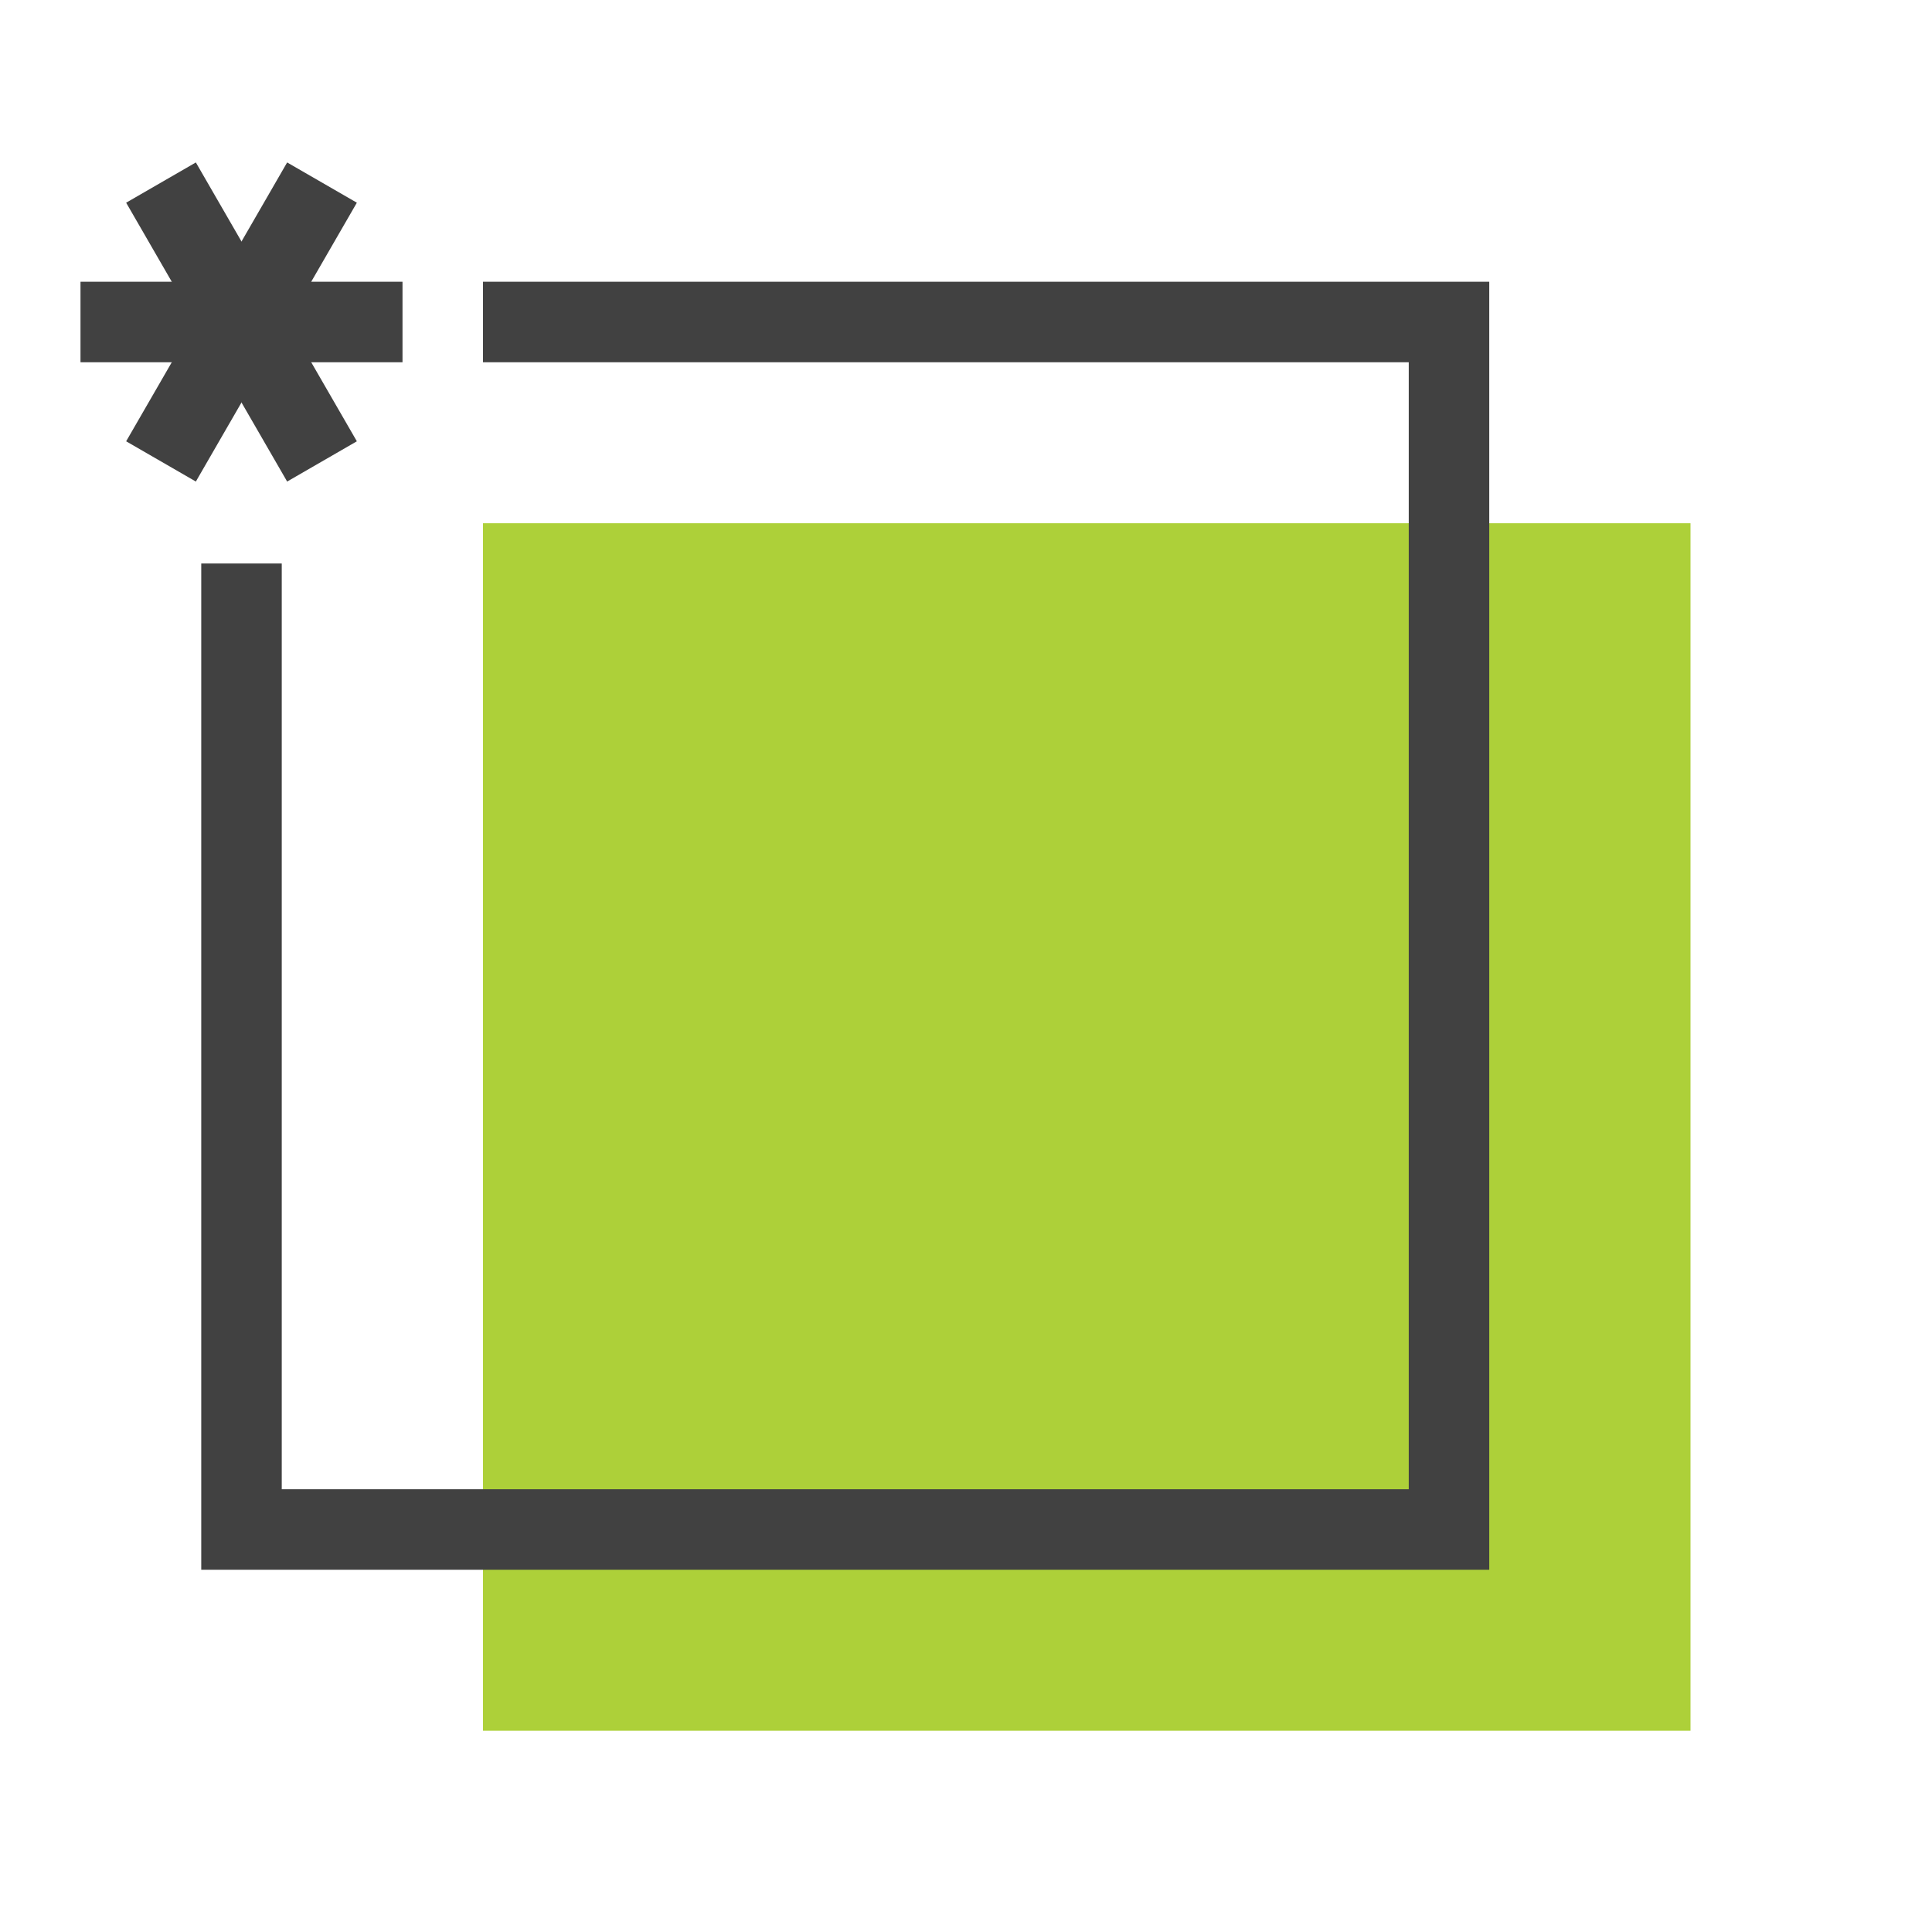 <svg xmlns="http://www.w3.org/2000/svg" width="48" height="48"><g fill="none" fill-rule="evenodd"><g fill-rule="nonzero"><path d="M0 0h48v48H0z"/><path fill="#ADD039" d="M12 13h30v30H12z"/><path fill="#414141" d="M12 7h25v32H5V14h2v23h28V9H12V7z"/></g><g fill="#414141"><path d="M7.134 4.036l1.732 1-4 6.928-1.732-1z"/><path d="M4.866 4.036l-1.732 1 4 6.928 1.732-1z"/><path d="M2 7h8v2H2z"/></g></g></svg>